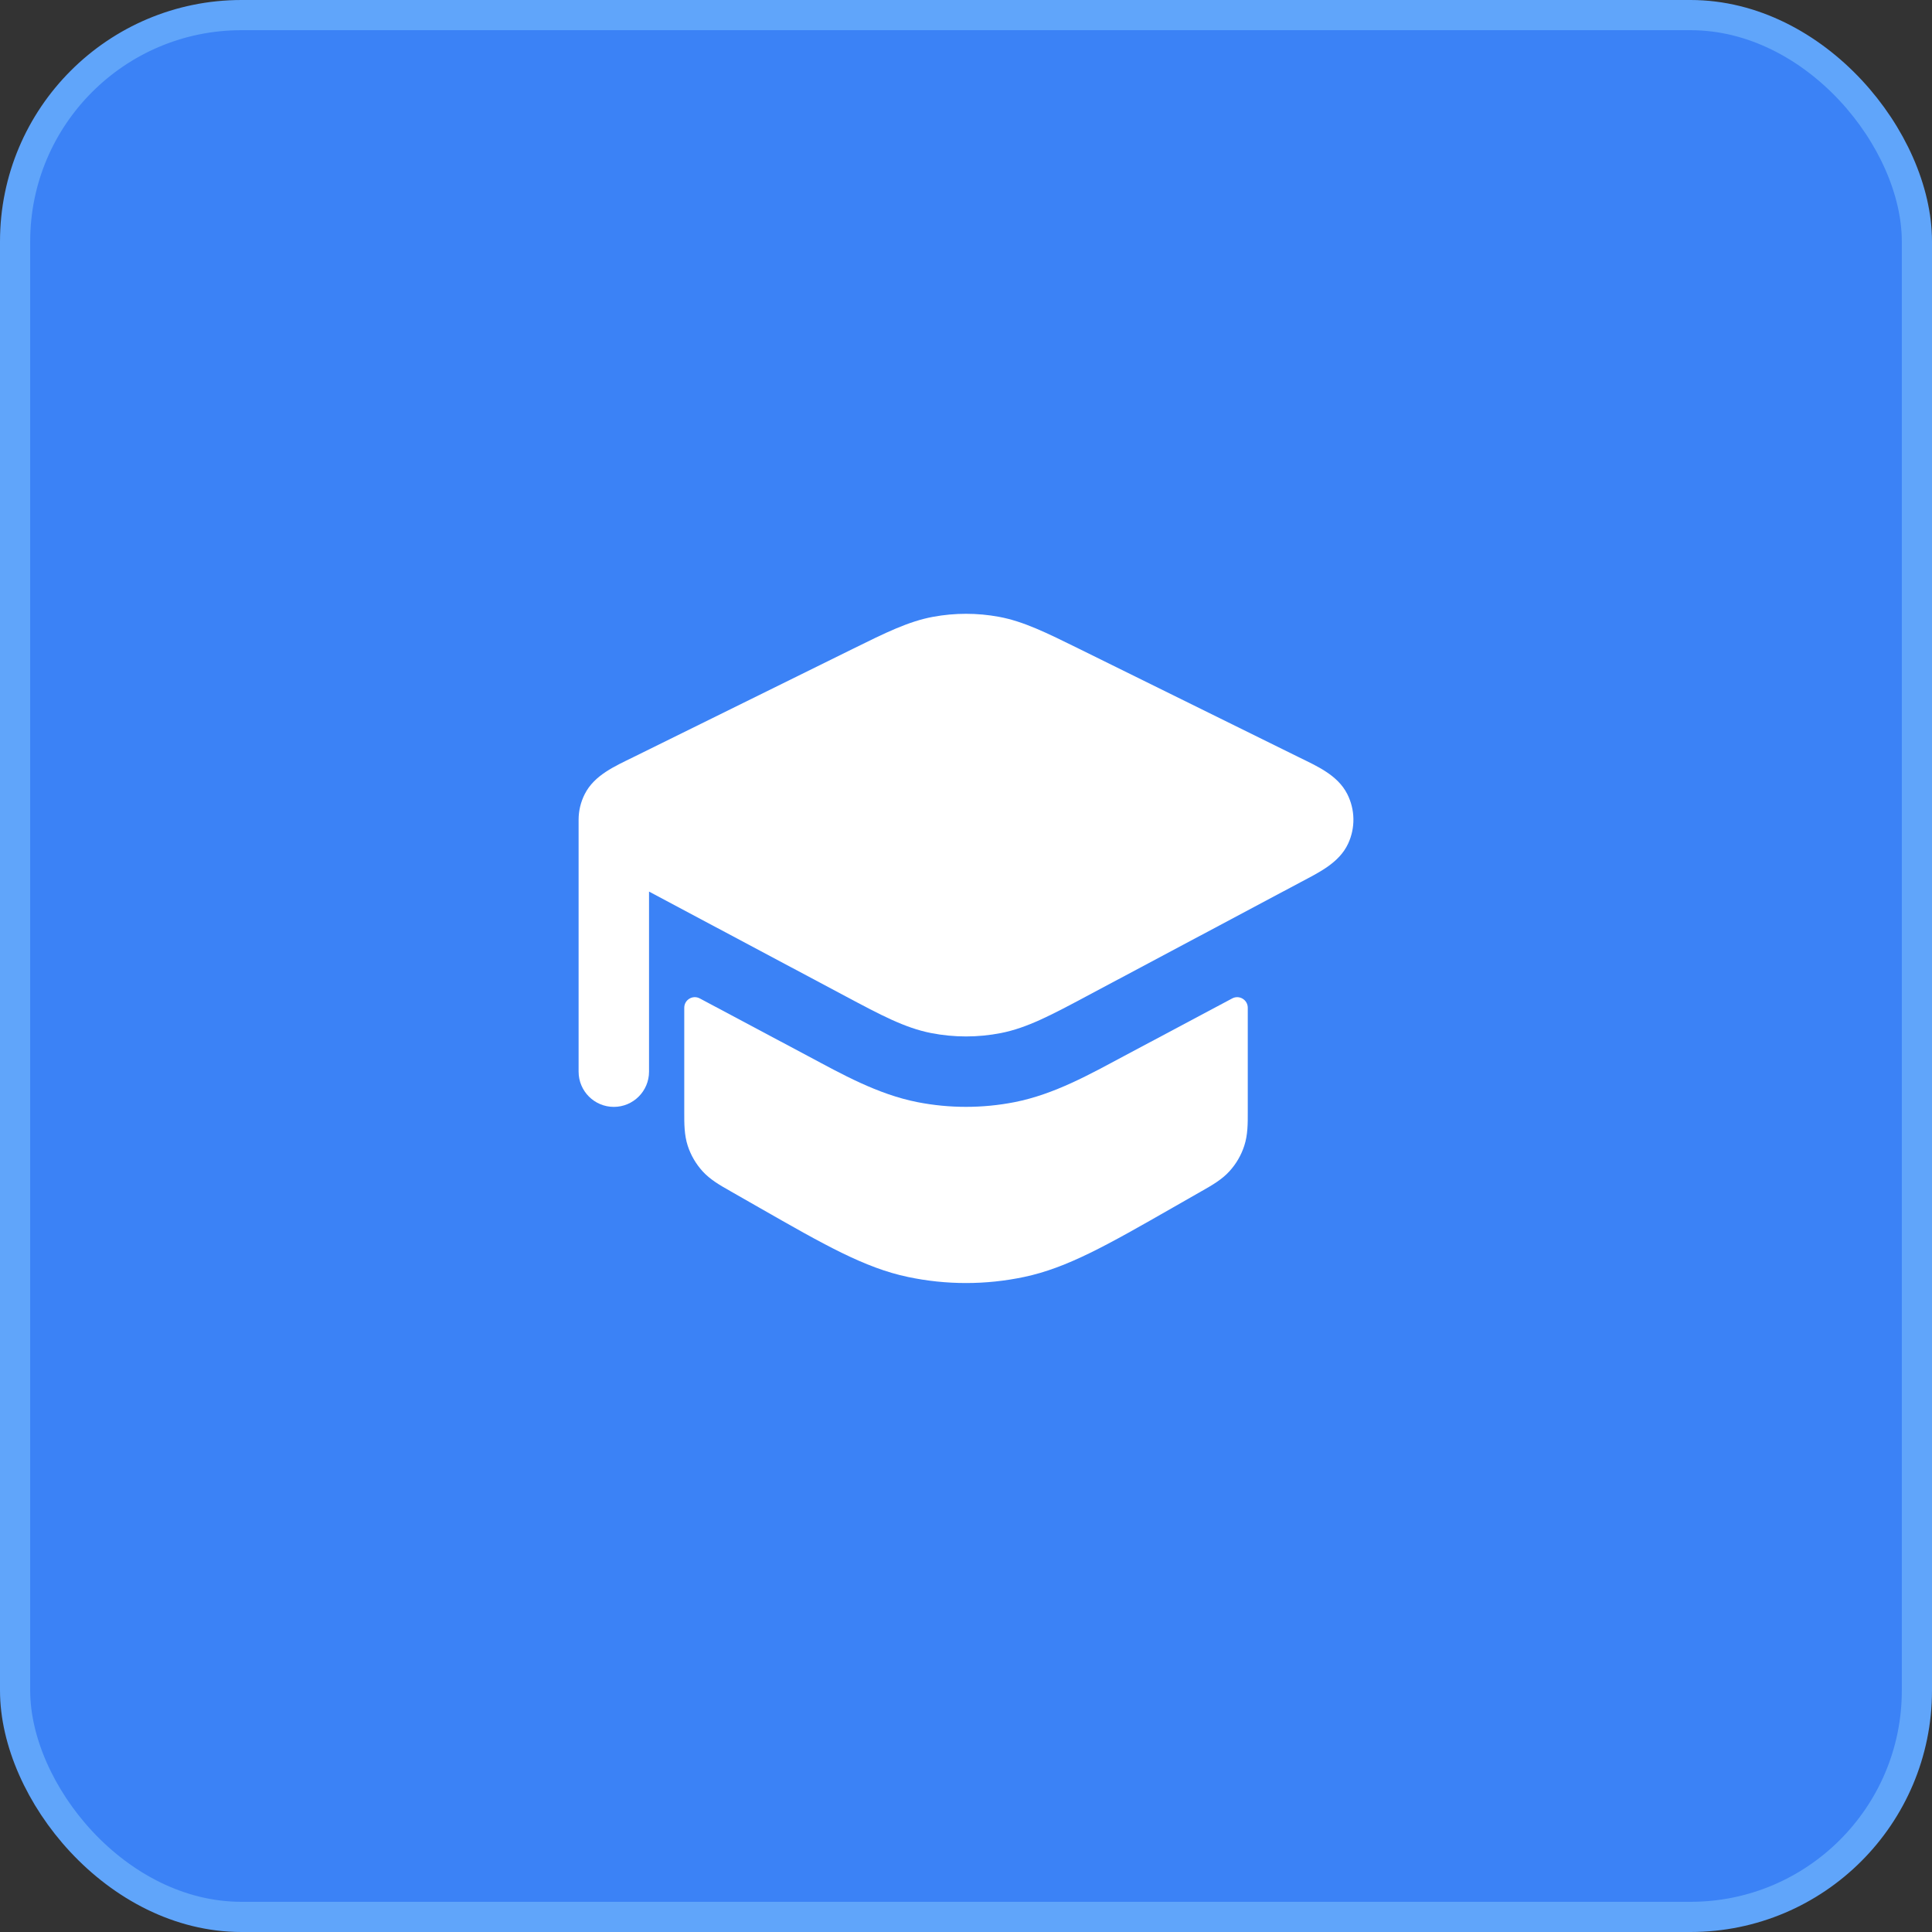 <svg width="64" height="64" viewBox="0 0 64 64" fill="none" xmlns="http://www.w3.org/2000/svg">
<rect x="0" y="0" width="64" height="64" fill="#333333" stroke="none"/>
<rect x="0.5" y="0.5" width="63" height="63" rx="7.5" fill="#3B82F6"/>
<rect x="0.5" y="0.5" width="63" height="63" rx="7.5" stroke="#60A5FA"/>
<path d="M19.371 26.304C19.236 26.57 19.167 26.861 19.167 27.154V35.5C19.167 36.144 19.689 36.667 20.334 36.667C20.978 36.667 21.5 36.144 21.5 35.5V29.535L28.009 33.002C29.173 33.623 29.974 34.05 30.842 34.221C31.606 34.371 32.395 34.371 33.158 34.221C34.027 34.05 34.828 33.623 35.992 33.002L43.086 29.223C43.678 28.907 44.359 28.59 44.658 27.947C44.902 27.423 44.891 26.819 44.63 26.304C44.31 25.672 43.62 25.377 43.018 25.08L35.761 21.5C34.659 20.956 33.902 20.582 33.087 20.432C32.369 20.3 31.632 20.3 30.914 20.432C30.099 20.582 29.341 20.956 28.24 21.5L20.983 25.08C20.381 25.377 19.691 25.672 19.371 26.304Z" fill="white"/>
<path d="M23.181 33.074C22.948 32.95 22.667 33.118 22.667 33.383V36.824L22.667 36.844C22.666 37.217 22.665 37.596 22.782 37.955C22.884 38.267 23.051 38.554 23.271 38.797C23.525 39.078 23.856 39.266 24.182 39.45L24.195 39.458L25.128 39.991C27.31 41.238 28.64 41.999 30.076 42.301C31.345 42.569 32.656 42.569 33.925 42.301C35.36 41.999 36.691 41.238 38.874 39.99L39.805 39.458L39.822 39.449C40.146 39.264 40.476 39.077 40.729 38.797C40.95 38.554 41.117 38.267 41.218 37.955C41.336 37.595 41.335 37.217 41.334 36.843L41.334 36.836V33.383C41.334 33.119 41.052 32.95 40.819 33.074L37.24 34.98C36.121 35.577 34.935 36.249 33.609 36.51C32.547 36.718 31.453 36.718 30.392 36.51C29.066 36.249 27.88 35.577 26.76 34.98L23.181 33.074Z" fill="white"/>
</svg>
